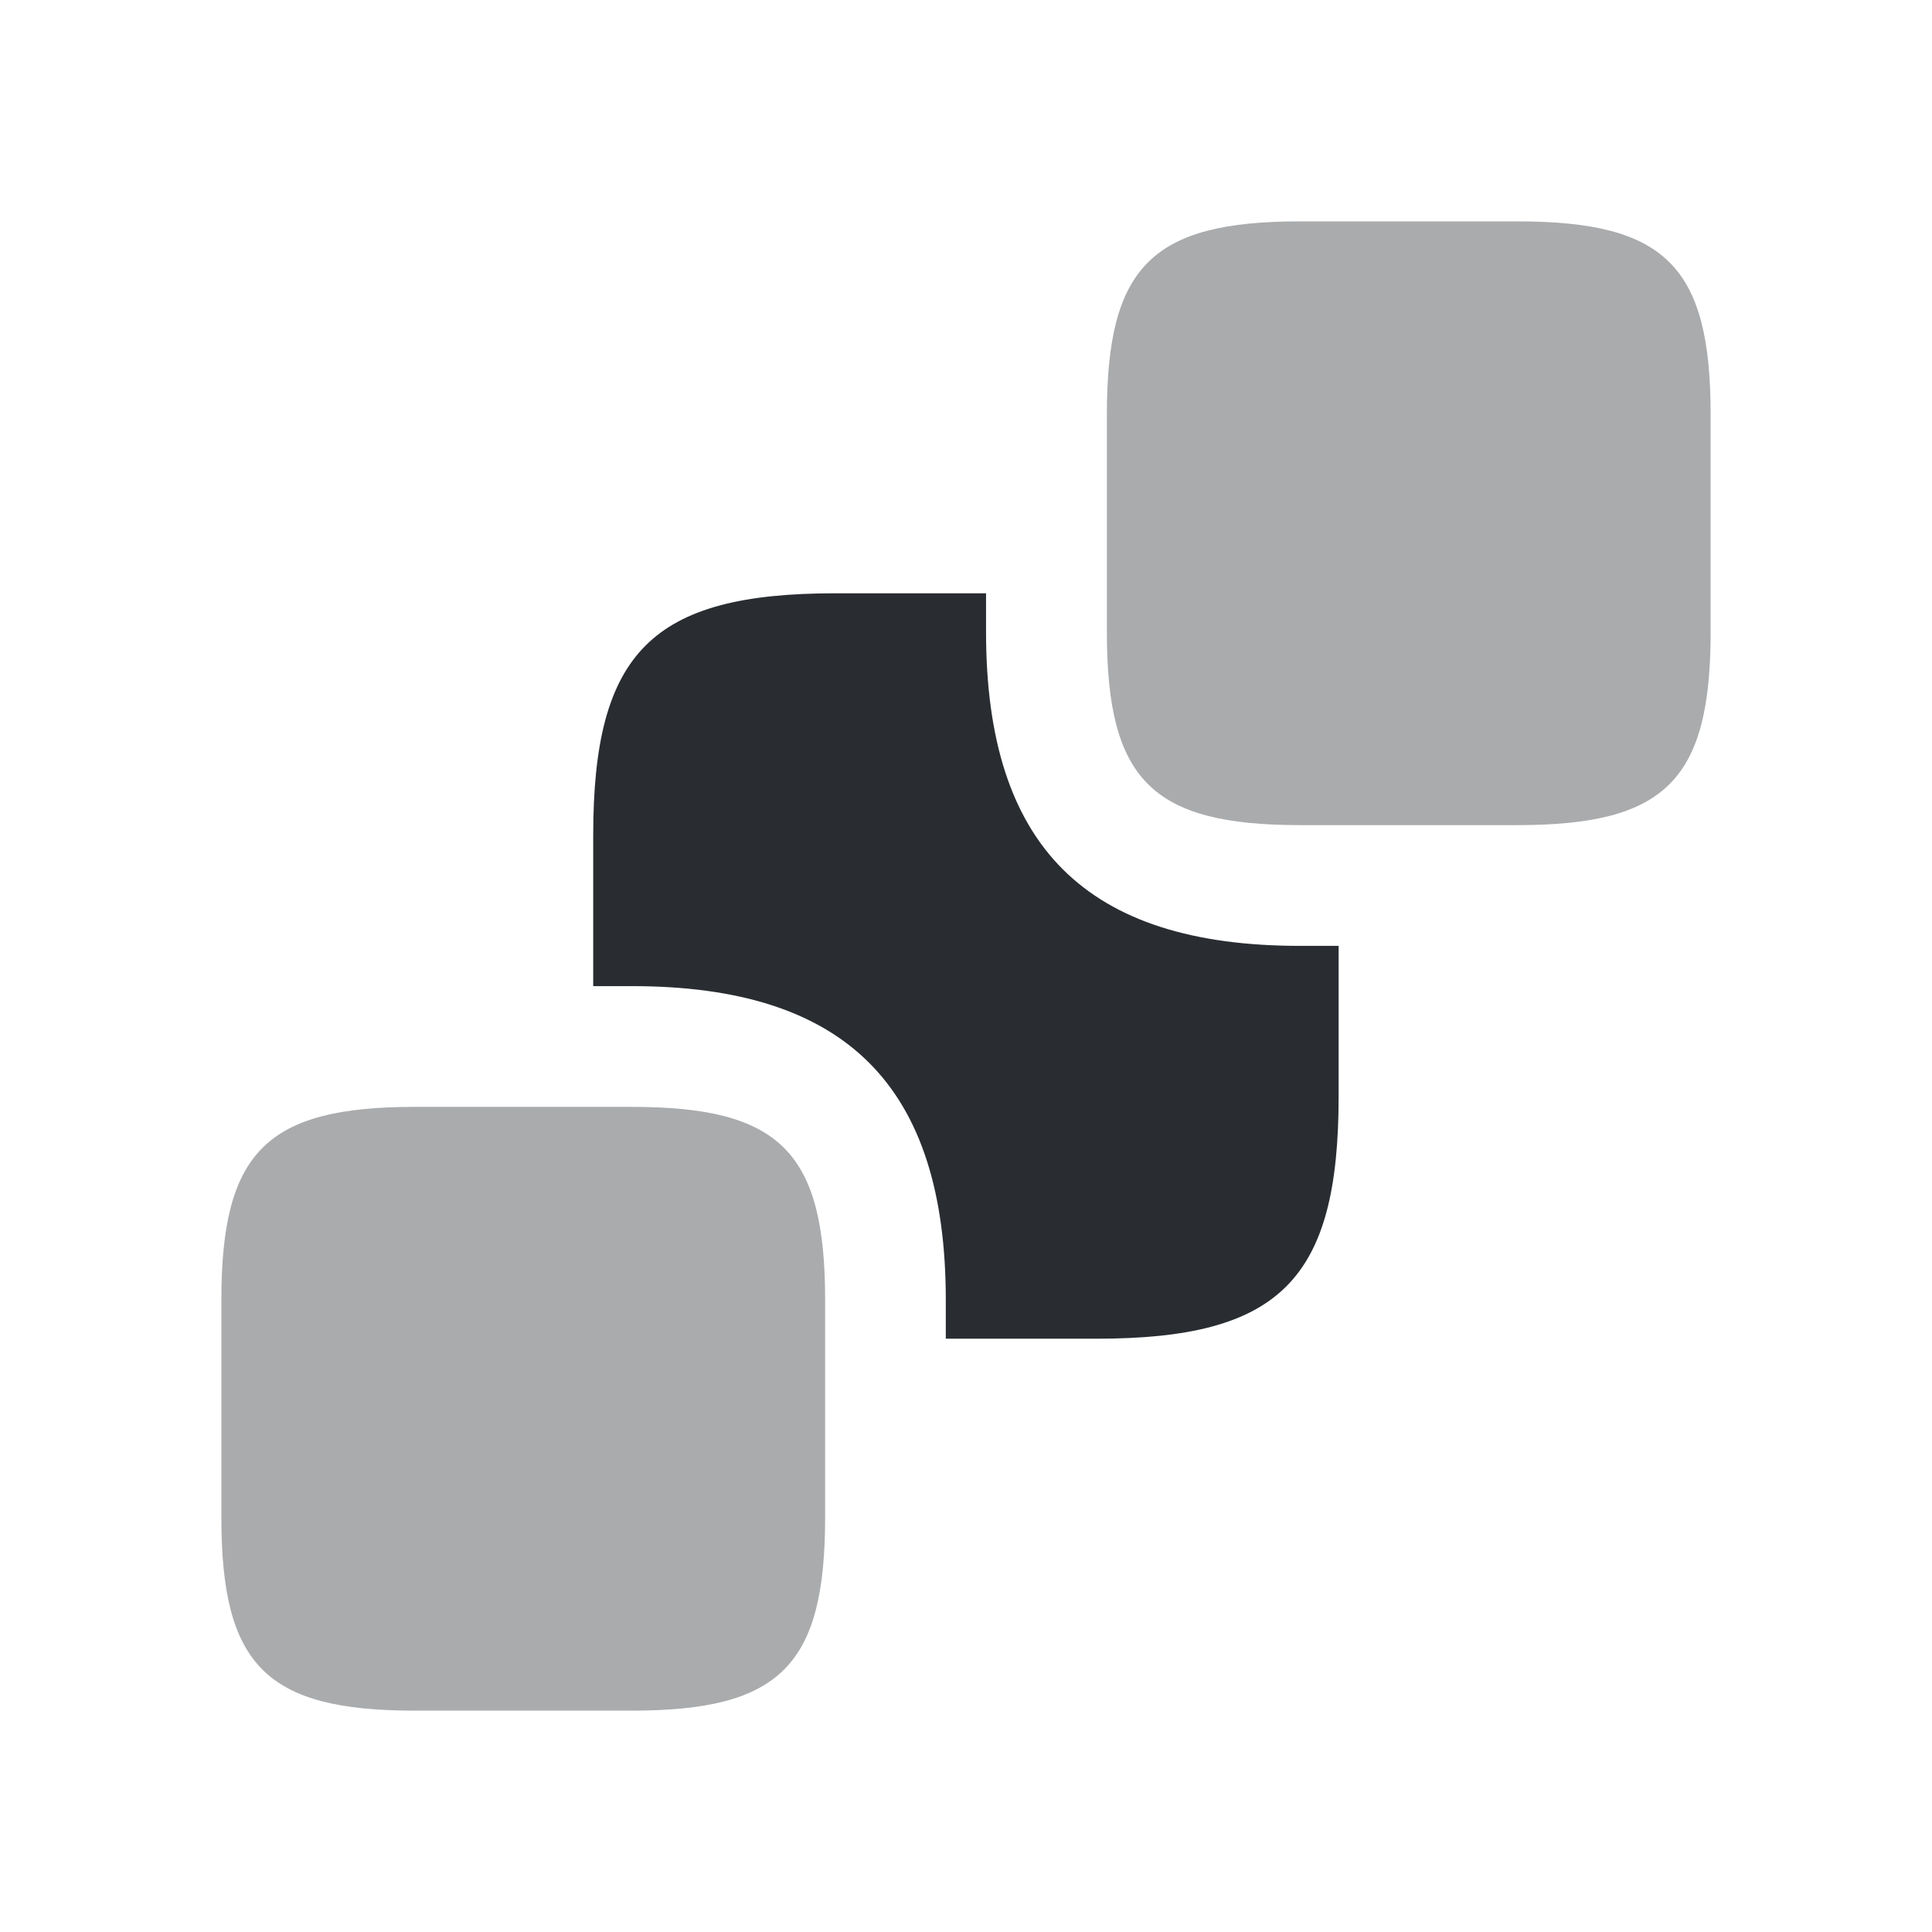 <?xml version="1.0" encoding="utf-8"?><!-- Uploaded to: SVG Repo, www.svgrepo.com, Generator: SVG Repo Mixer Tools -->
<svg width="800px" height="800px" viewBox="0 0 24 24" fill="none" xmlns="http://www.w3.org/2000/svg">
<path opacity="0.4" d="M21.25 5.15V7.85C21.25 9.69 20.69 10.25 18.85 10.25H16.15C14.31 10.25 13.75 9.69 13.75 7.85V5.15C13.75 3.31 14.31 2.75 16.15 2.75H18.85C20.69 2.75 21.25 3.31 21.25 5.15Z" fill="#292D32"/>
<path opacity="0.4" d="M10.25 16.15V18.85C10.25 20.69 9.69 21.25 7.85 21.25H5.15C3.31 21.25 2.75 20.69 2.75 18.85V16.15C2.75 14.31 3.31 13.75 5.15 13.75H7.85C9.69 13.75 10.25 14.31 10.25 16.15Z" fill="#292D32"/>
<path d="M16.629 11.75V13.62C16.629 15.9 15.899 16.63 13.619 16.63H11.749V16.15C11.749 13.49 10.509 12.25 7.849 12.25H7.369V10.38C7.369 8.1 8.099 7.37 10.379 7.37H12.249V7.85C12.249 10.51 13.489 11.75 16.149 11.75H16.629Z" fill="#292D32"/>
</svg>